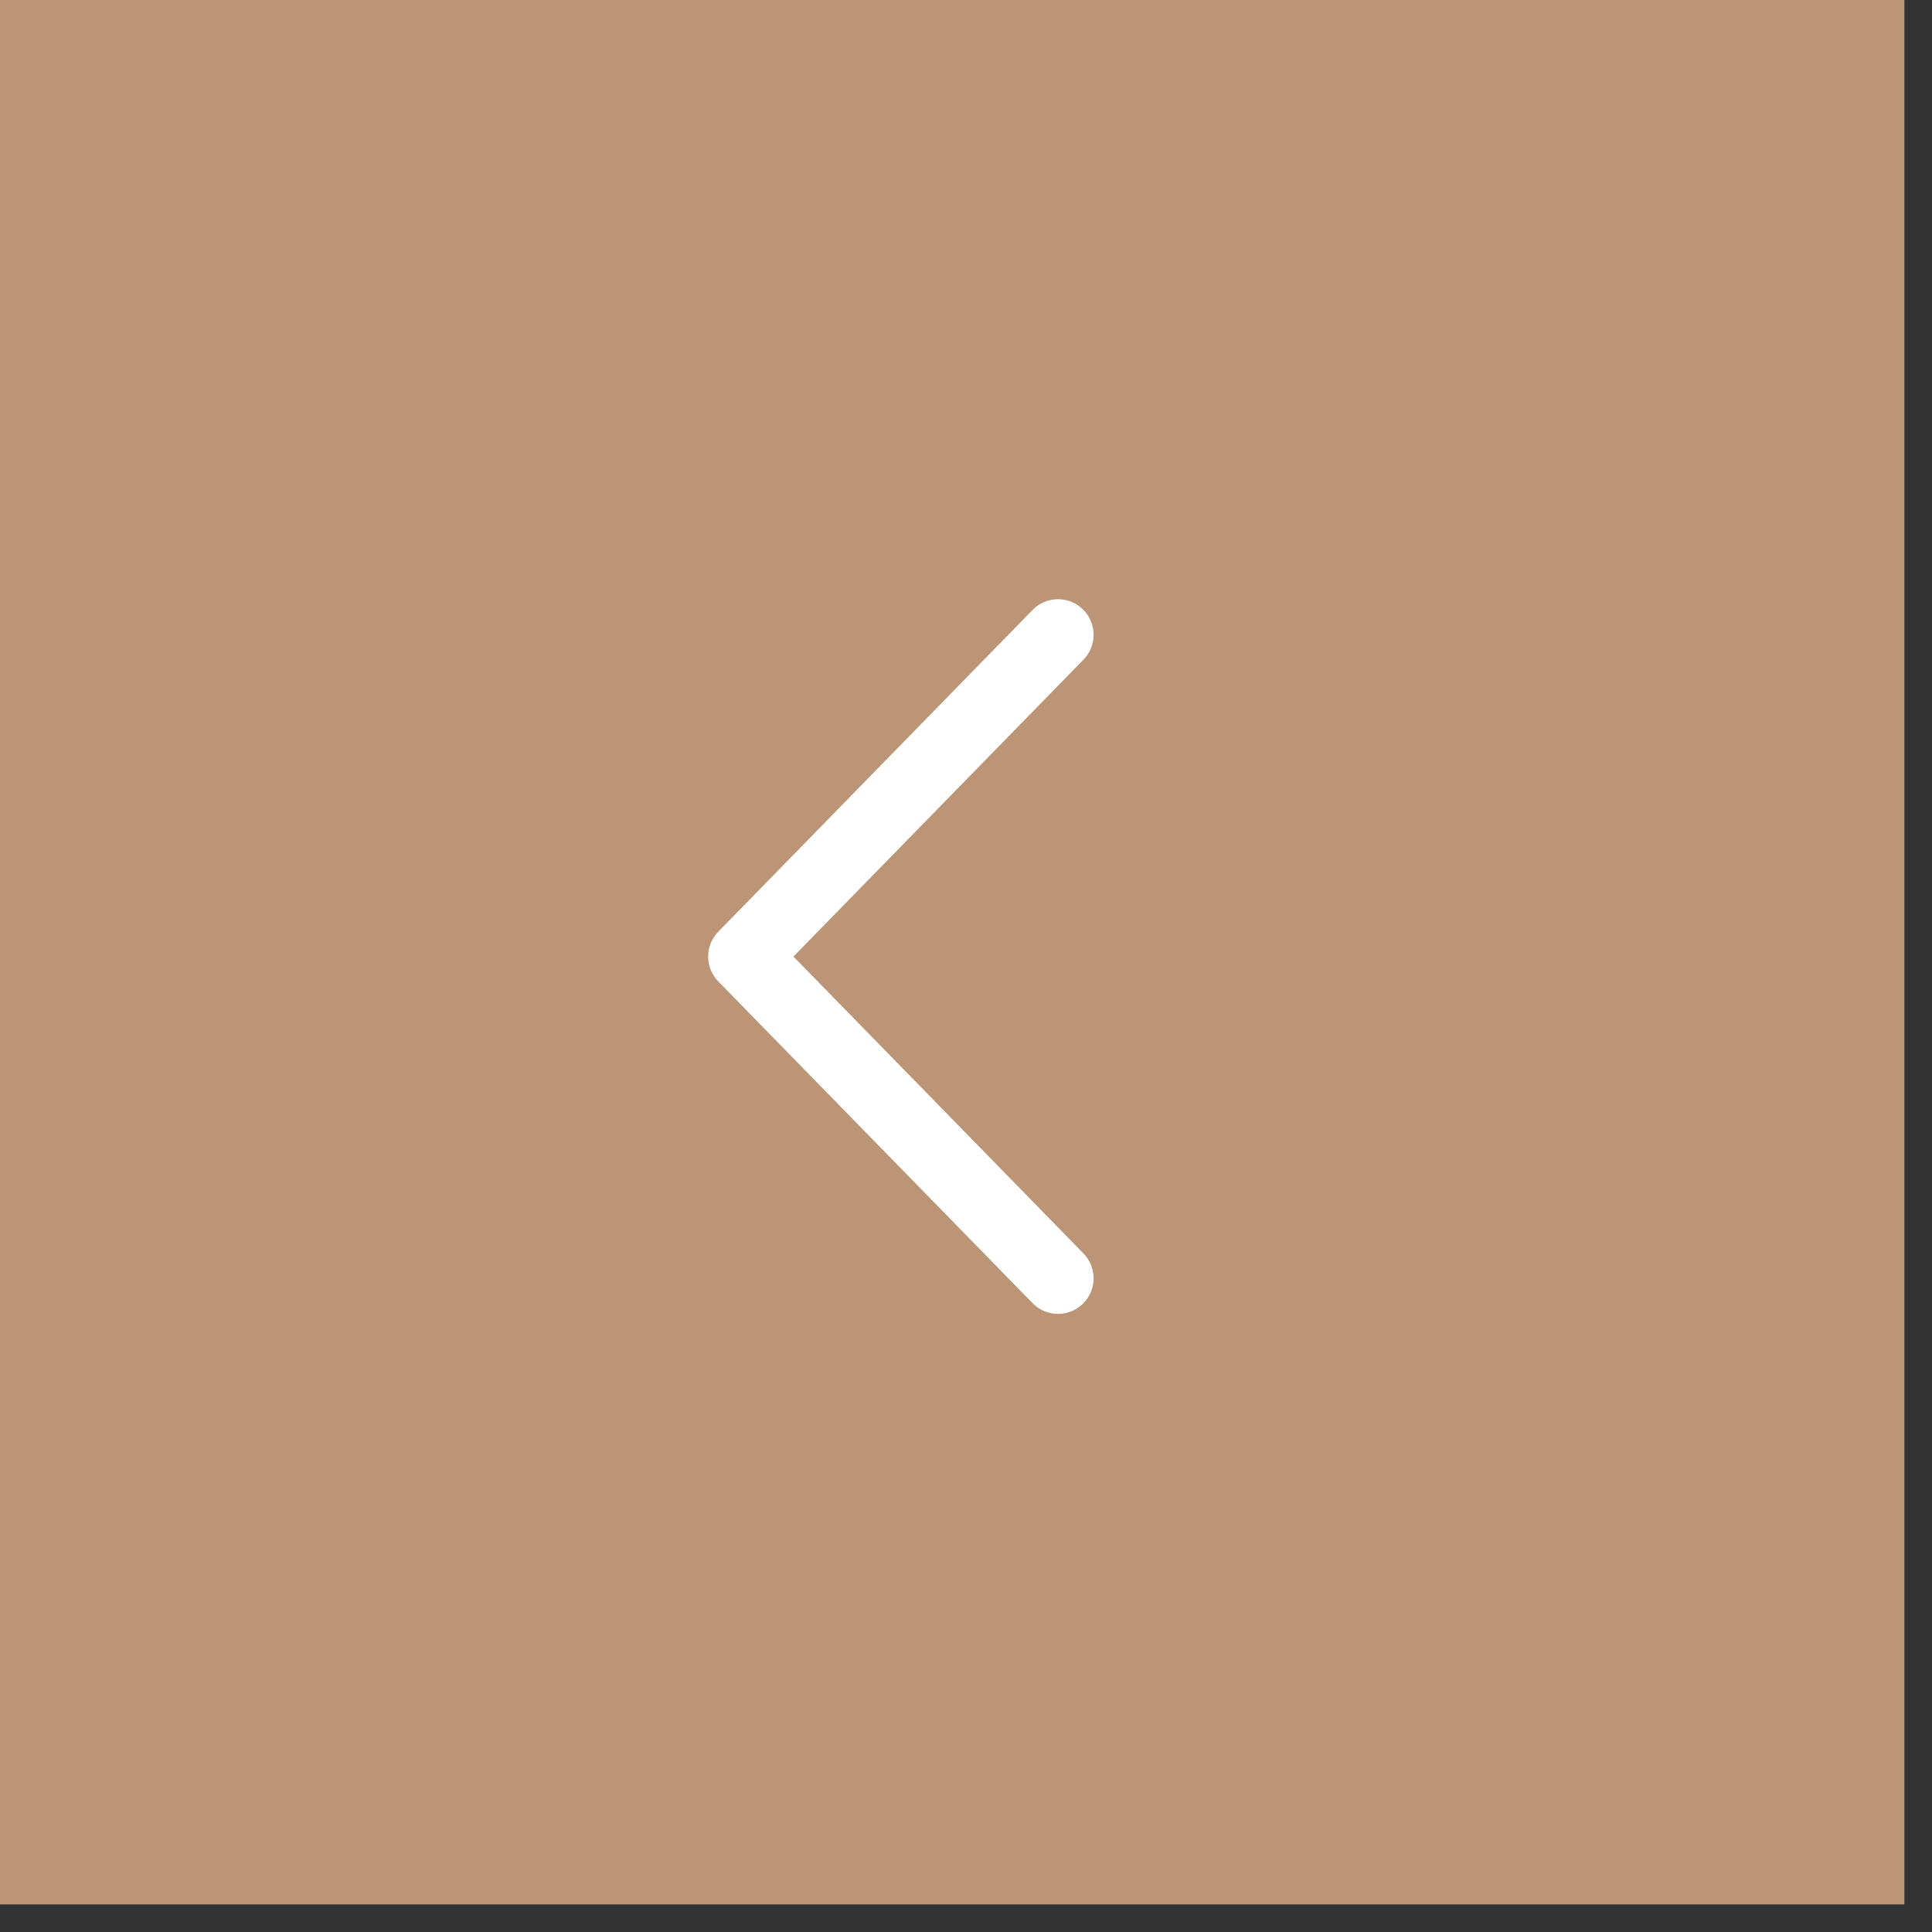 <?xml version="1.0" encoding="UTF-8"?> <svg xmlns="http://www.w3.org/2000/svg" width="60" height="60" viewBox="0 0 60 60" fill="none"><rect x="0" y="0" width="60" height="60" fill="#333333" stroke="none"/><rect width="59.143" height="59.143" transform="matrix(-1 0 0 1 59.143 0)" fill="#BB9575"></rect><path d="M32.858 19.714L23.097 29.707L32.858 39.699" fill="#BB9575"></path><path d="M32.858 19.714L23.097 29.707L32.858 39.699" stroke="white" stroke-width="2.209" stroke-miterlimit="10" stroke-linecap="round" stroke-linejoin="round"></path></svg> 